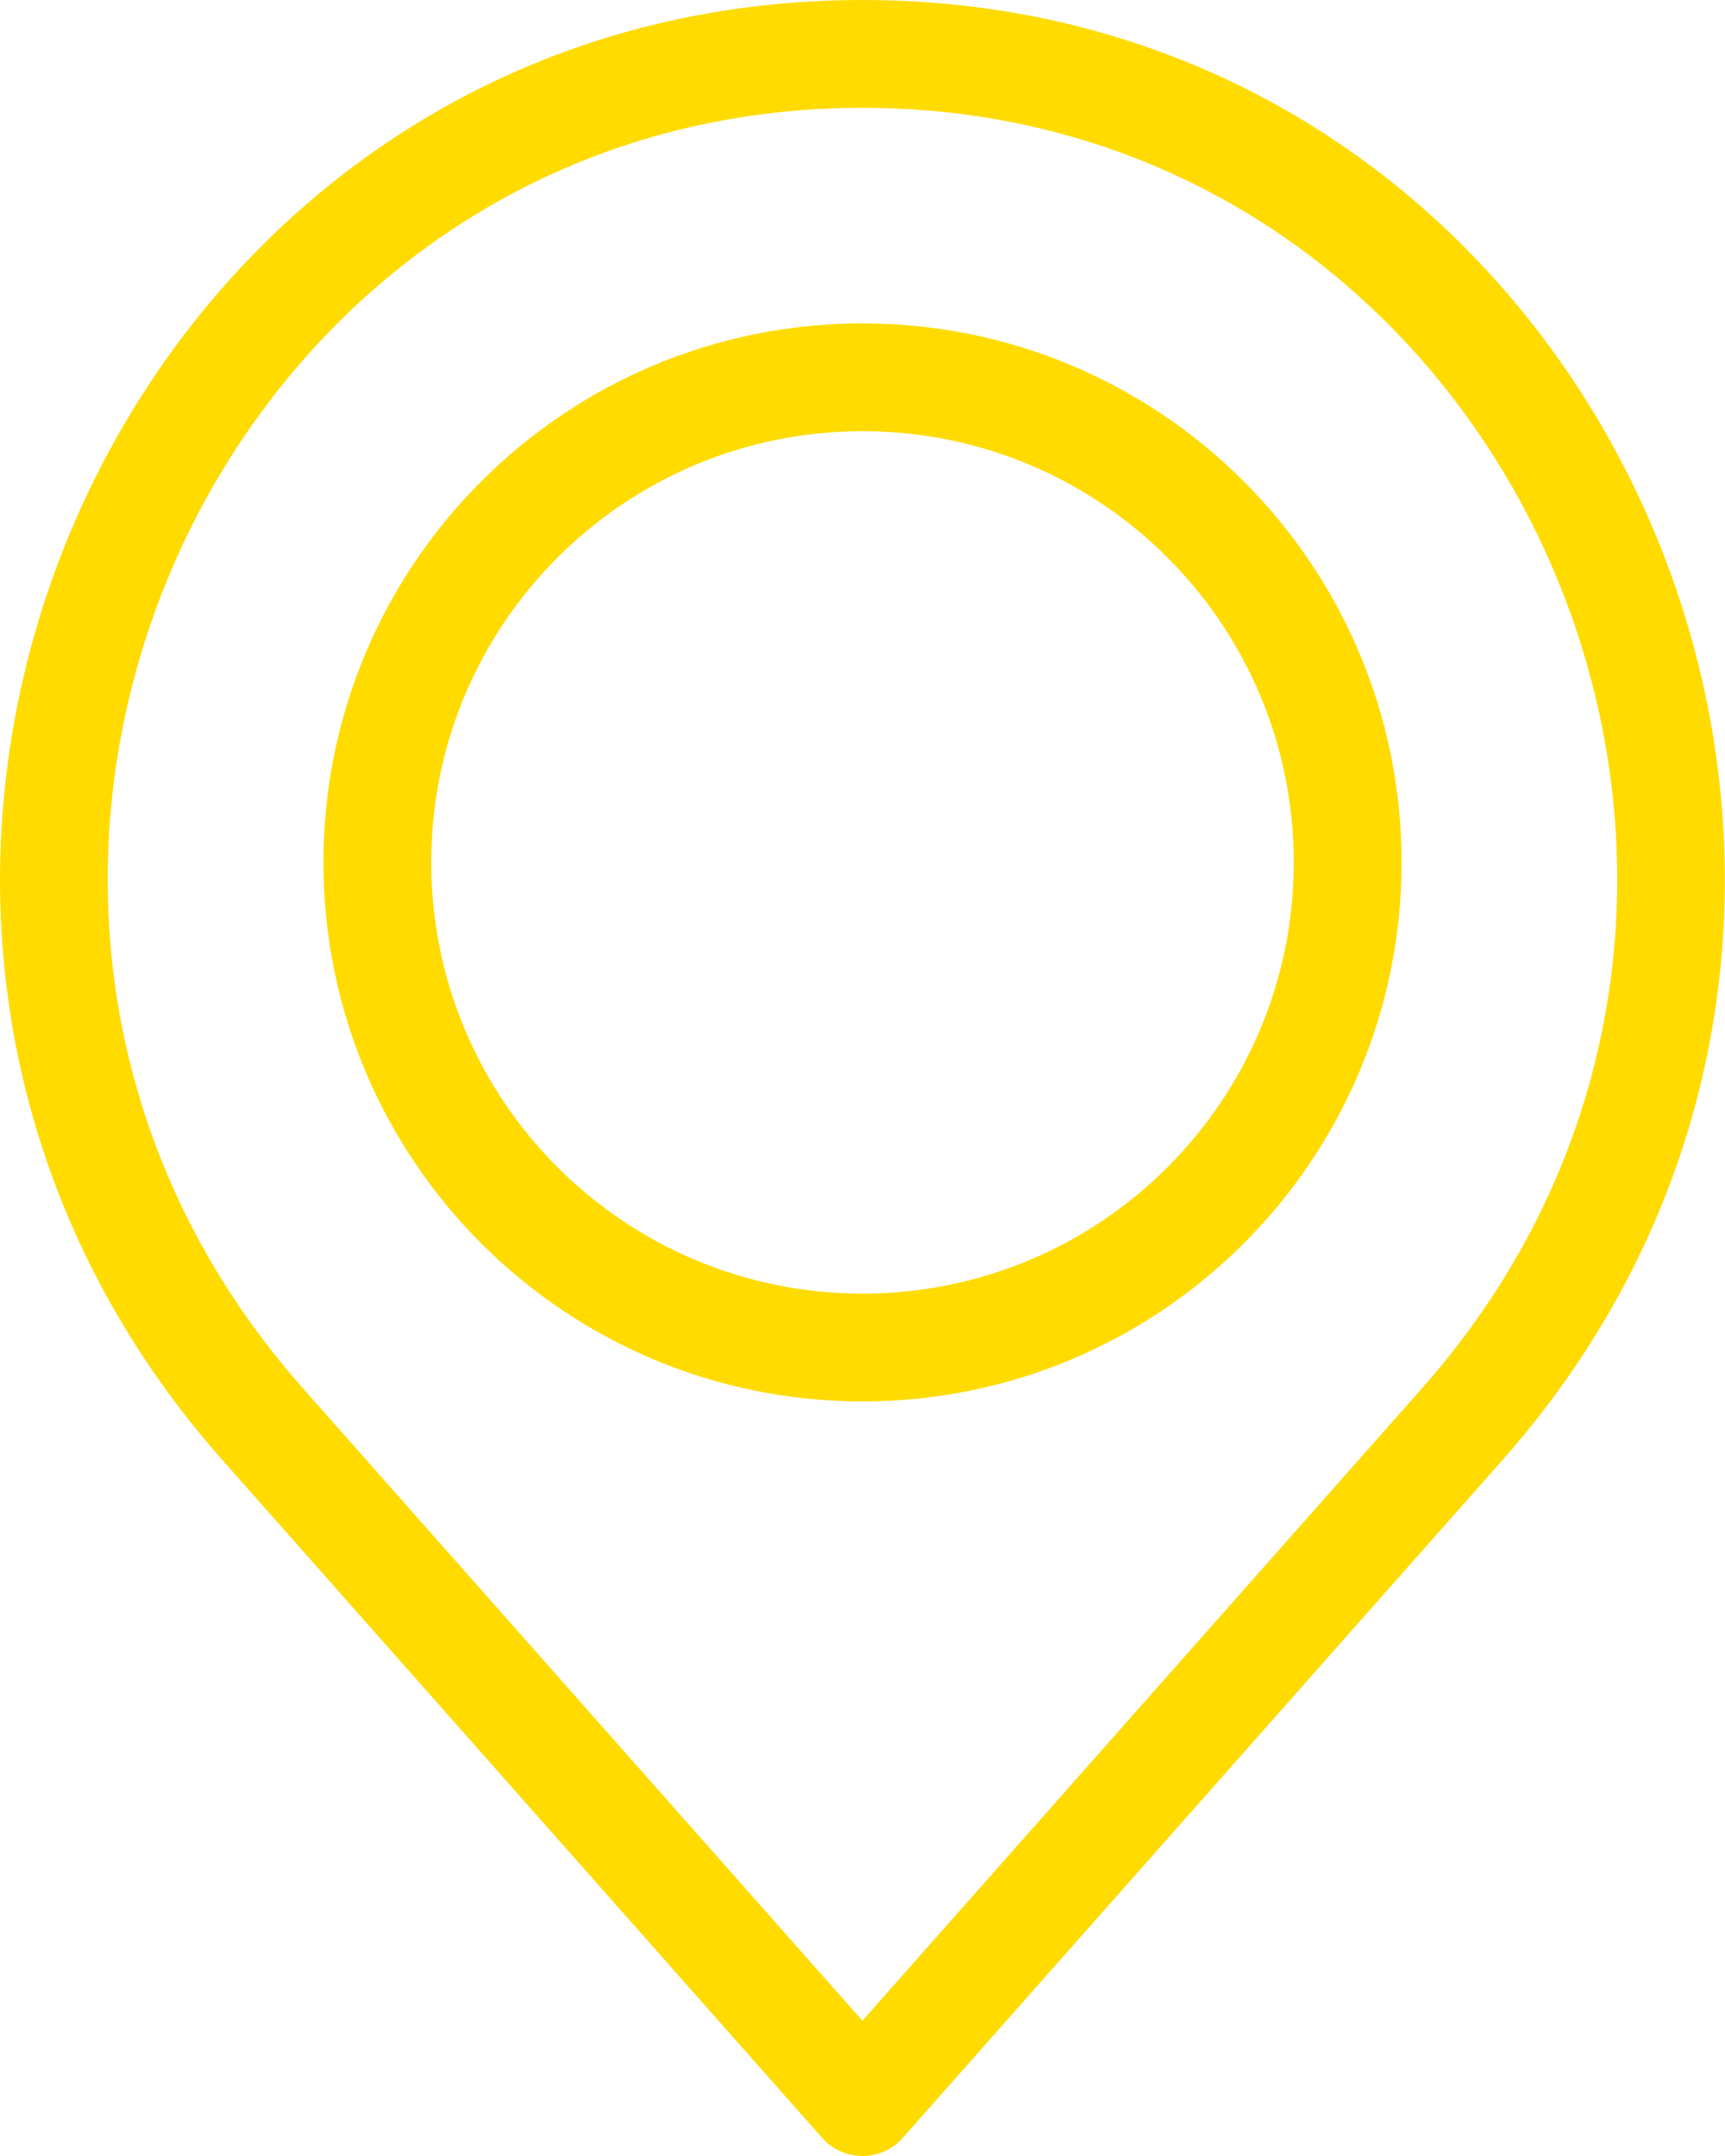 <svg width="16" height="20" viewBox="0 0 16 20" fill="none" xmlns="http://www.w3.org/2000/svg">
<path fill-rule="evenodd" clip-rule="evenodd" d="M7.999 0C1.071 0 -2.548 8.331 2.061 13.542L7.625 19.831C7.72 19.939 7.856 20 7.999 20C8.143 20 8.279 19.939 8.374 19.831L13.938 13.542C18.547 8.331 14.928 0 7.999 0ZM2.81 12.879C-1.251 8.288 1.967 1 7.999 1C14.032 1 17.25 8.288 13.189 12.879L7.999 18.745L2.81 12.879ZM12 8C12 10.209 10.209 12 8 12C5.791 12 4 10.209 4 8C4 5.791 5.791 4 8 4C10.209 4 12 5.791 12 8ZM13 8C13 10.761 10.761 13 8 13C5.239 13 3 10.761 3 8C3 5.239 5.239 3 8 3C10.761 3 13 5.239 13 8Z" fill="#FFDB00"/>
</svg>
